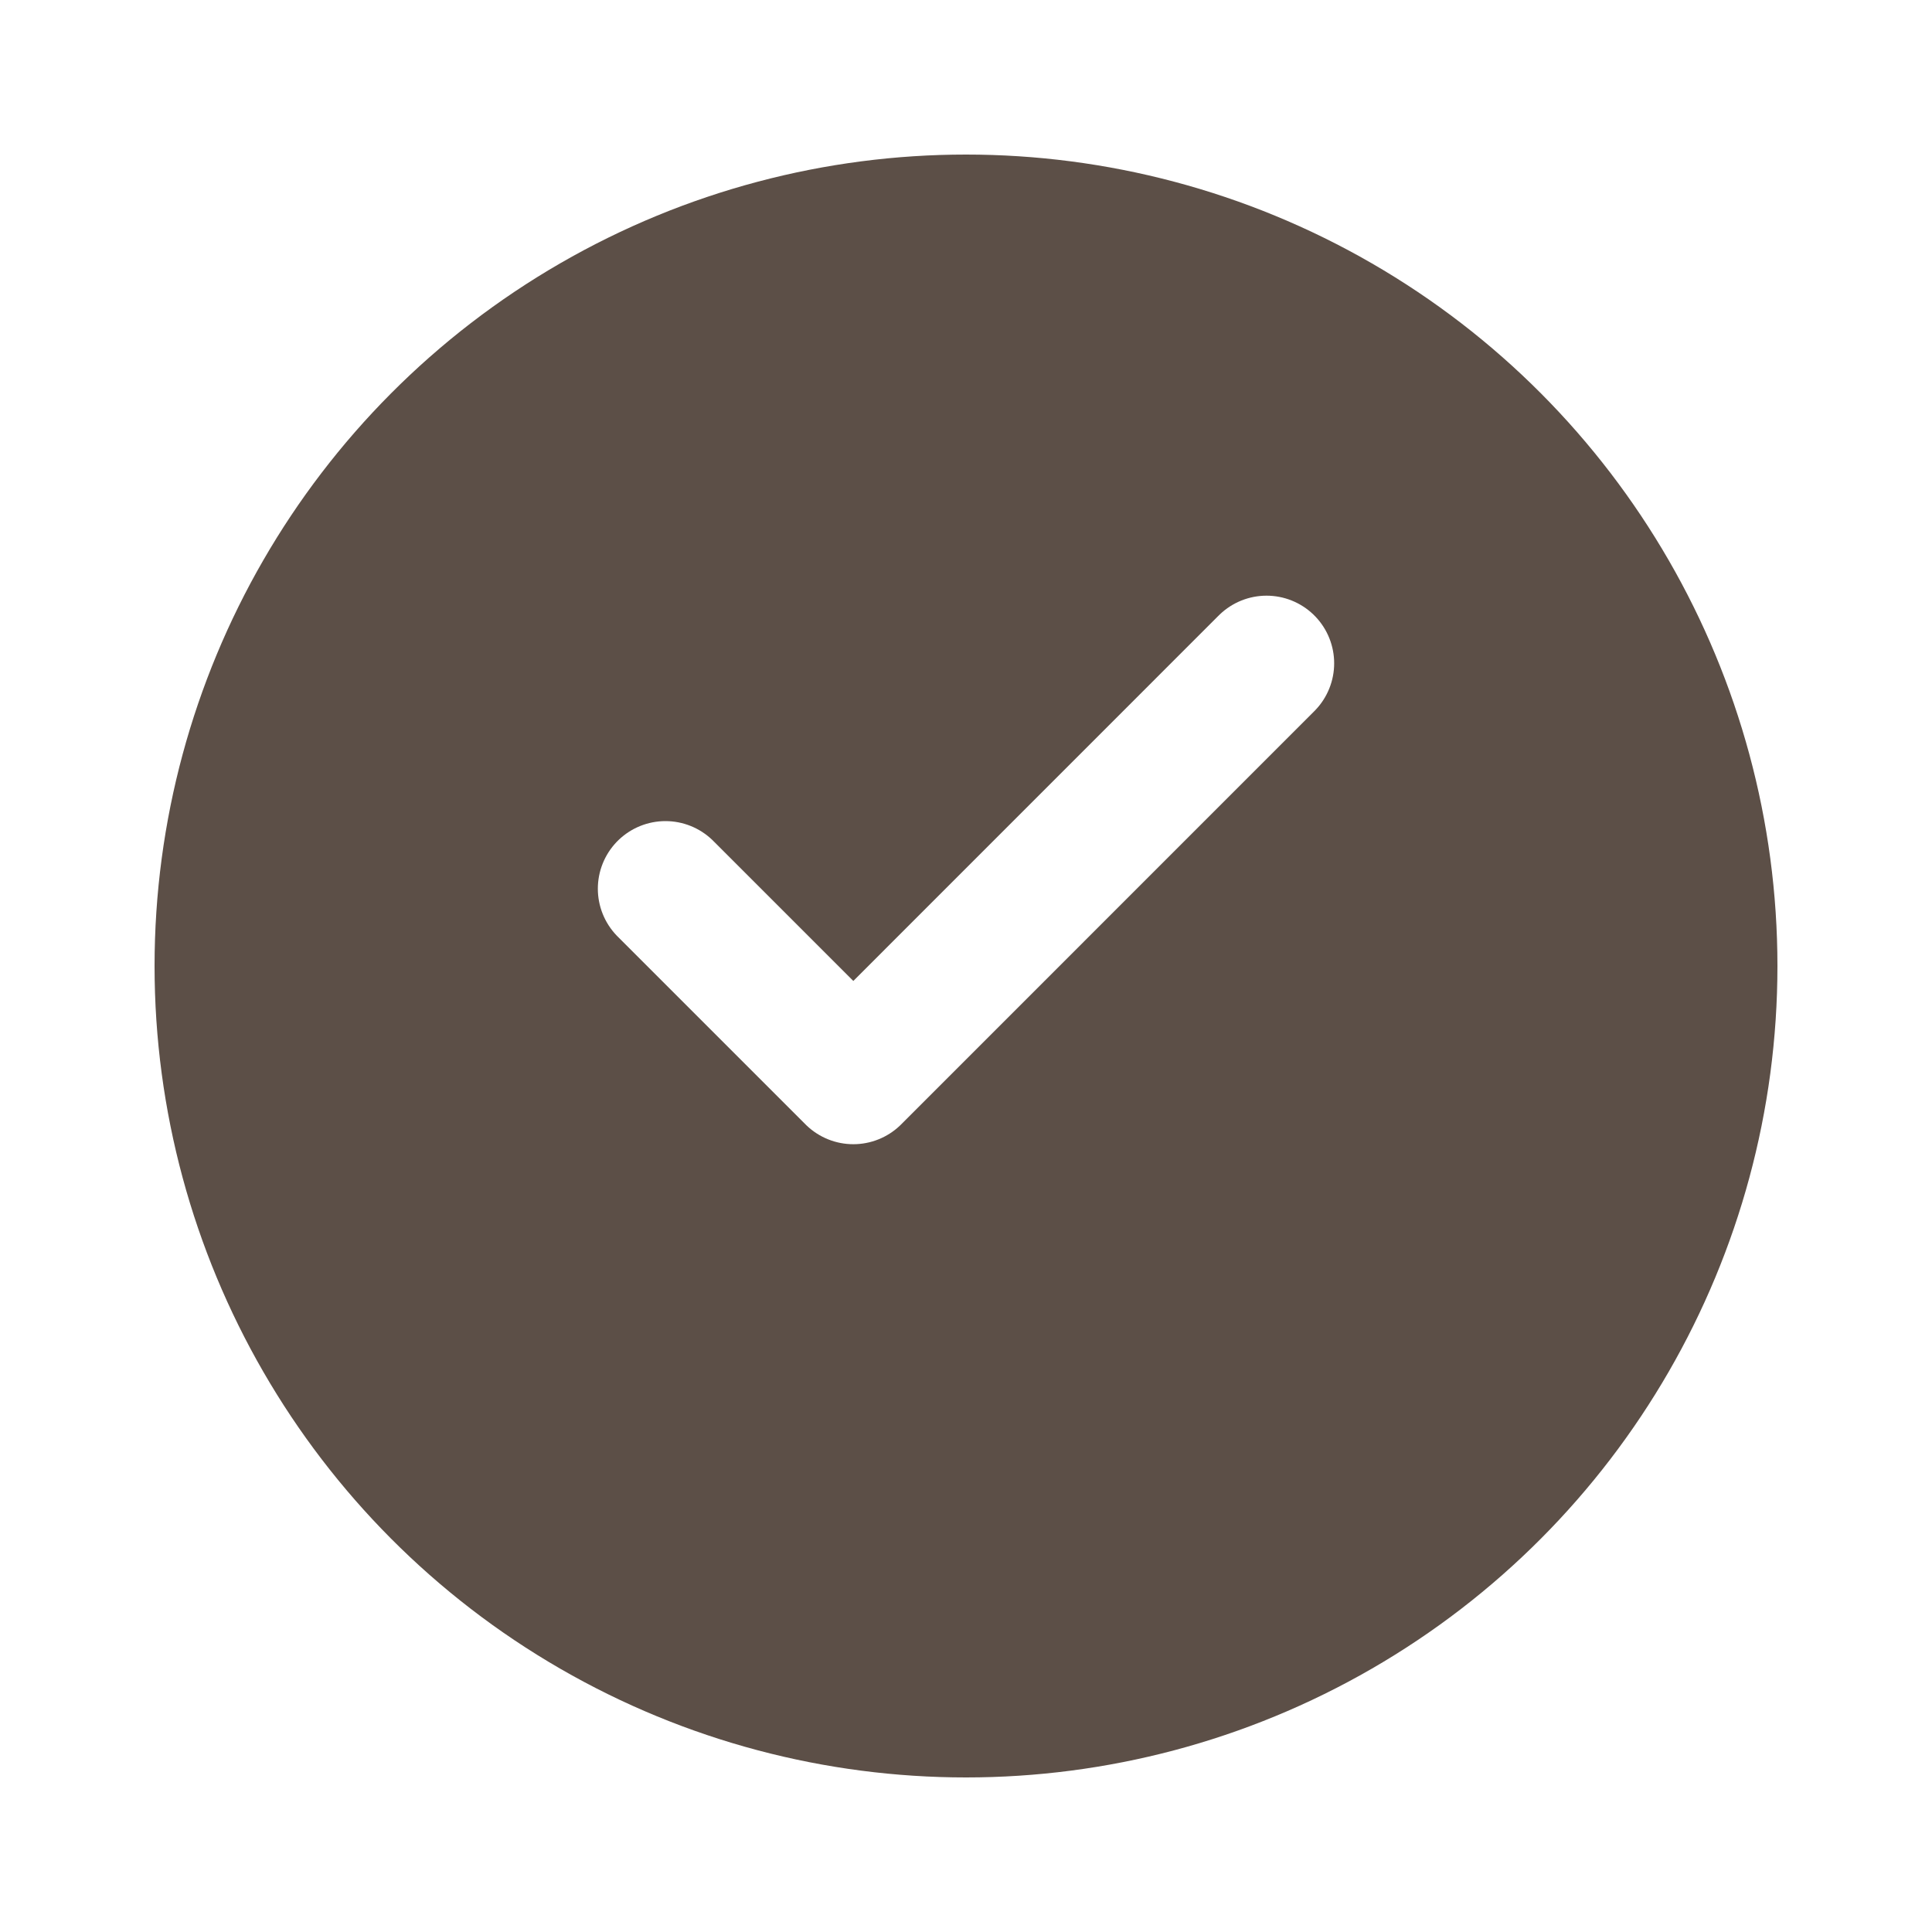 <svg width="25" height="25" viewBox="0 0 25 25" fill="none" xmlns="http://www.w3.org/2000/svg">
<g filter="url(#filter0_d_200_2626)">
<circle cx="12.5" cy="11.5" r="10.5" fill="#5C4F47"/>
</g>
<path d="M16.389 8.583L11.042 13.931L8.611 11.5" stroke="white" stroke-width="1.75" stroke-linecap="round" stroke-linejoin="round"/>
<defs>
<filter id="filter0_d_200_2626" x="0" y="0" width="25" height="25" filterUnits="userSpaceOnUse" color-interpolation-filters="sRGB">
<feFlood flood-opacity="0" result="BackgroundImageFix"/>
<feColorMatrix in="SourceAlpha" type="matrix" values="0 0 0 0 0 0 0 0 0 0 0 0 0 0 0 0 0 0 127 0" result="hardAlpha"/>
<feOffset dy="1"/>
<feGaussianBlur stdDeviation="1"/>
<feComposite in2="hardAlpha" operator="out"/>
<feColorMatrix type="matrix" values="0 0 0 0 0 0 0 0 0 0 0 0 0 0 0 0 0 0 0.08 0"/>
<feBlend mode="normal" in2="BackgroundImageFix" result="effect1_dropShadow_200_2626"/>
<feBlend mode="normal" in="SourceGraphic" in2="effect1_dropShadow_200_2626" result="shape"/>
</filter>
</defs>
</svg>
